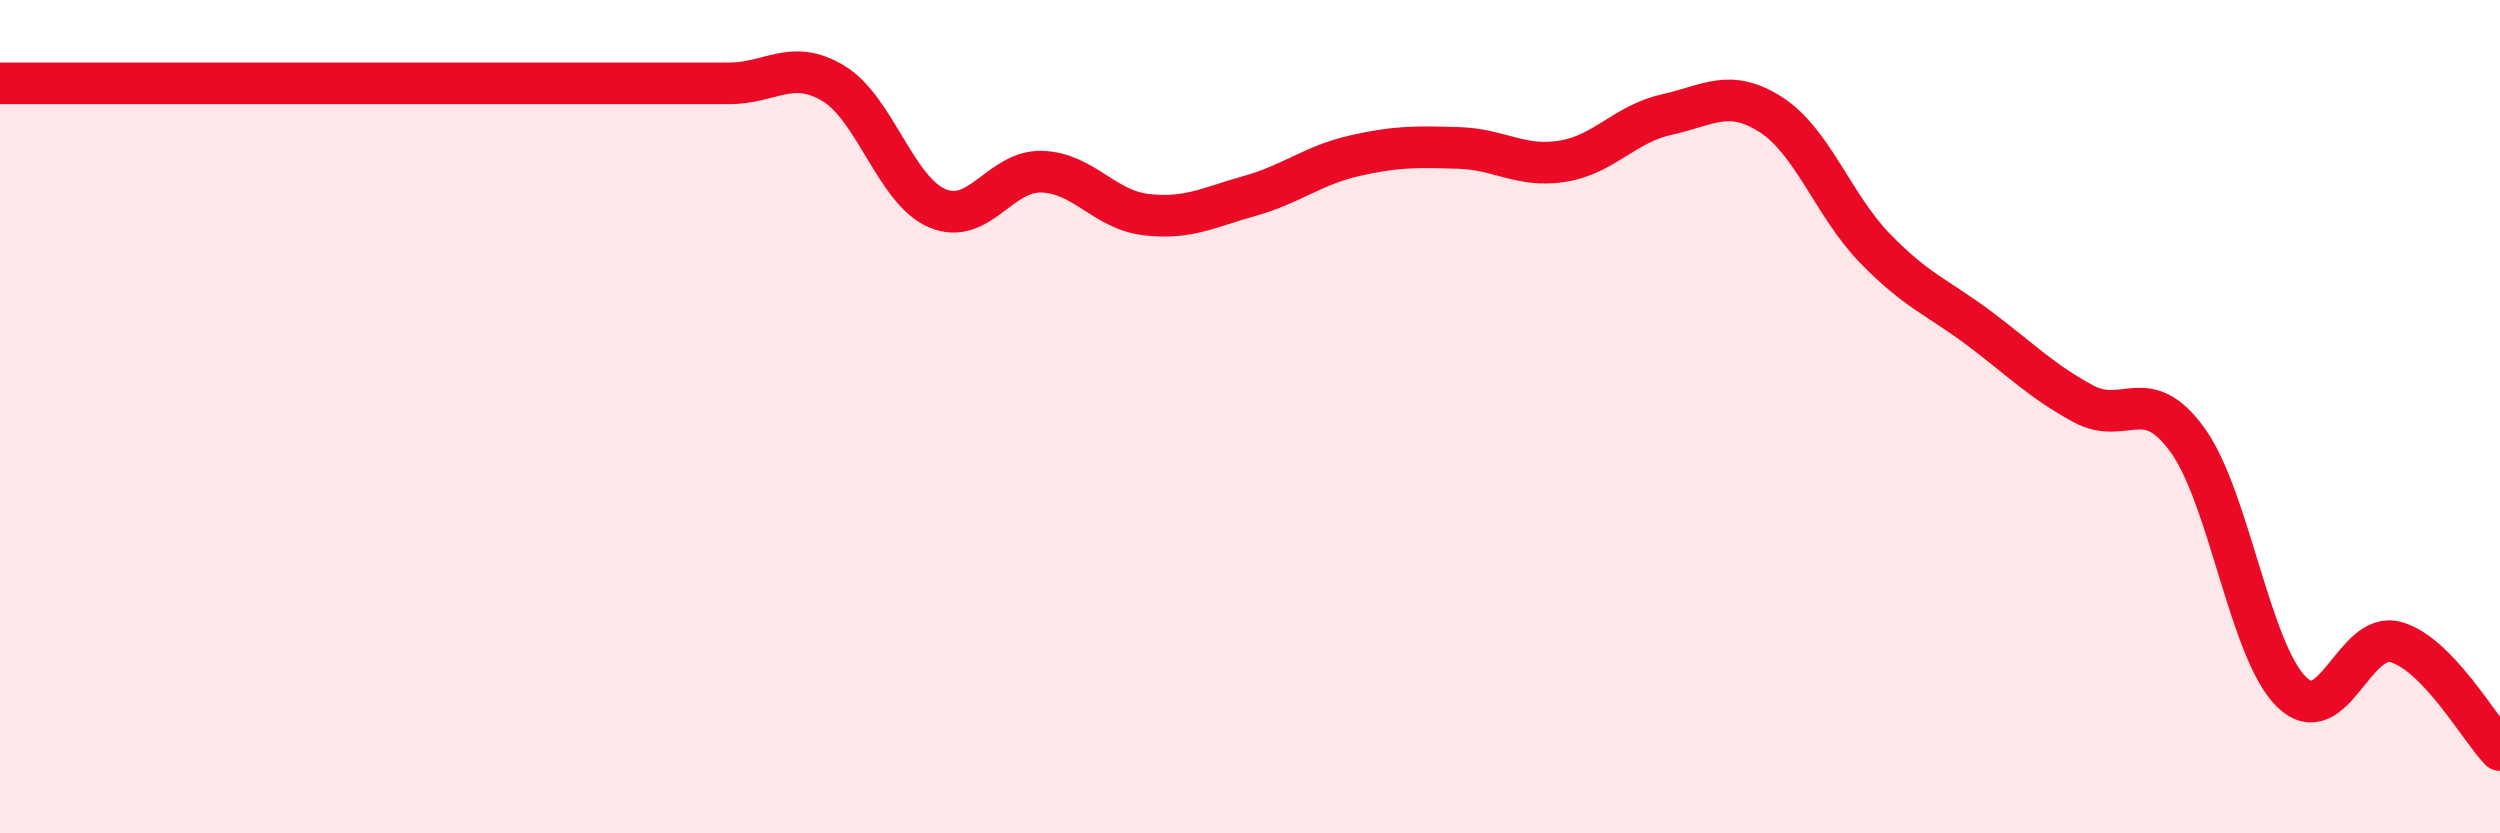 
    <svg width="60" height="20" viewBox="0 0 60 20" xmlns="http://www.w3.org/2000/svg">
      <path
        d="M 0,2 C 0.5,2 1.5,2 2.5,2 C 3.5,2 4,2 5,2 C 6,2 6.5,2 7.5,2 C 8.5,2 9,2 10,2 C 11,2 11.5,2 12.5,2 C 13.5,2 14,2 15,2 C 16,2 16.5,2 17.5,2 C 18.5,2 19,1.4 20,2 C 21,2.6 21.5,4.58 22.5,5 C 23.5,5.42 24,4.09 25,4.12 C 26,4.15 26.5,5.03 27.5,5.15 C 28.5,5.27 29,4.98 30,4.7 C 31,4.42 31.5,3.97 32.5,3.74 C 33.5,3.51 34,3.52 35,3.55 C 36,3.58 36.5,4.03 37.5,3.87 C 38.5,3.71 39,2.97 40,2.75 C 41,2.53 41.5,2.11 42.5,2.75 C 43.5,3.39 44,4.93 45,5.96 C 46,6.99 46.5,7.13 47.5,7.88 C 48.5,8.63 49,9.15 50,9.69 C 51,10.23 51.5,9.18 52.5,10.56 C 53.5,11.94 54,15.64 55,16.61 C 56,17.58 56.5,15.13 57.5,15.41 C 58.5,15.69 59.5,17.48 60,18L60 20L0 20Z"
        fill="#EB0A25"
        opacity="0.1"
        stroke-linecap="round"
        stroke-linejoin="round"
      />
      <path
        d="M 0,2 C 0.5,2 1.5,2 2.5,2 C 3.5,2 4,2 5,2 C 6,2 6.5,2 7.5,2 C 8.5,2 9,2 10,2 C 11,2 11.5,2 12.5,2 C 13.5,2 14,2 15,2 C 16,2 16.5,2 17.5,2 C 18.5,2 19,1.4 20,2 C 21,2.6 21.5,4.58 22.5,5 C 23.5,5.42 24,4.09 25,4.12 C 26,4.15 26.5,5.03 27.5,5.15 C 28.5,5.27 29,4.98 30,4.7 C 31,4.42 31.5,3.97 32.5,3.74 C 33.5,3.51 34,3.52 35,3.55 C 36,3.58 36.5,4.03 37.5,3.87 C 38.5,3.71 39,2.97 40,2.75 C 41,2.53 41.5,2.11 42.5,2.75 C 43.5,3.39 44,4.93 45,5.96 C 46,6.99 46.5,7.13 47.5,7.88 C 48.5,8.63 49,9.15 50,9.69 C 51,10.23 51.5,9.18 52.5,10.56 C 53.5,11.94 54,15.64 55,16.61 C 56,17.58 56.5,15.13 57.5,15.41 C 58.5,15.69 59.5,17.48 60,18"
        stroke="#EB0A25"
        stroke-width="1"
        fill="none"
        stroke-linecap="round"
        stroke-linejoin="round"
      />
    </svg>
  
